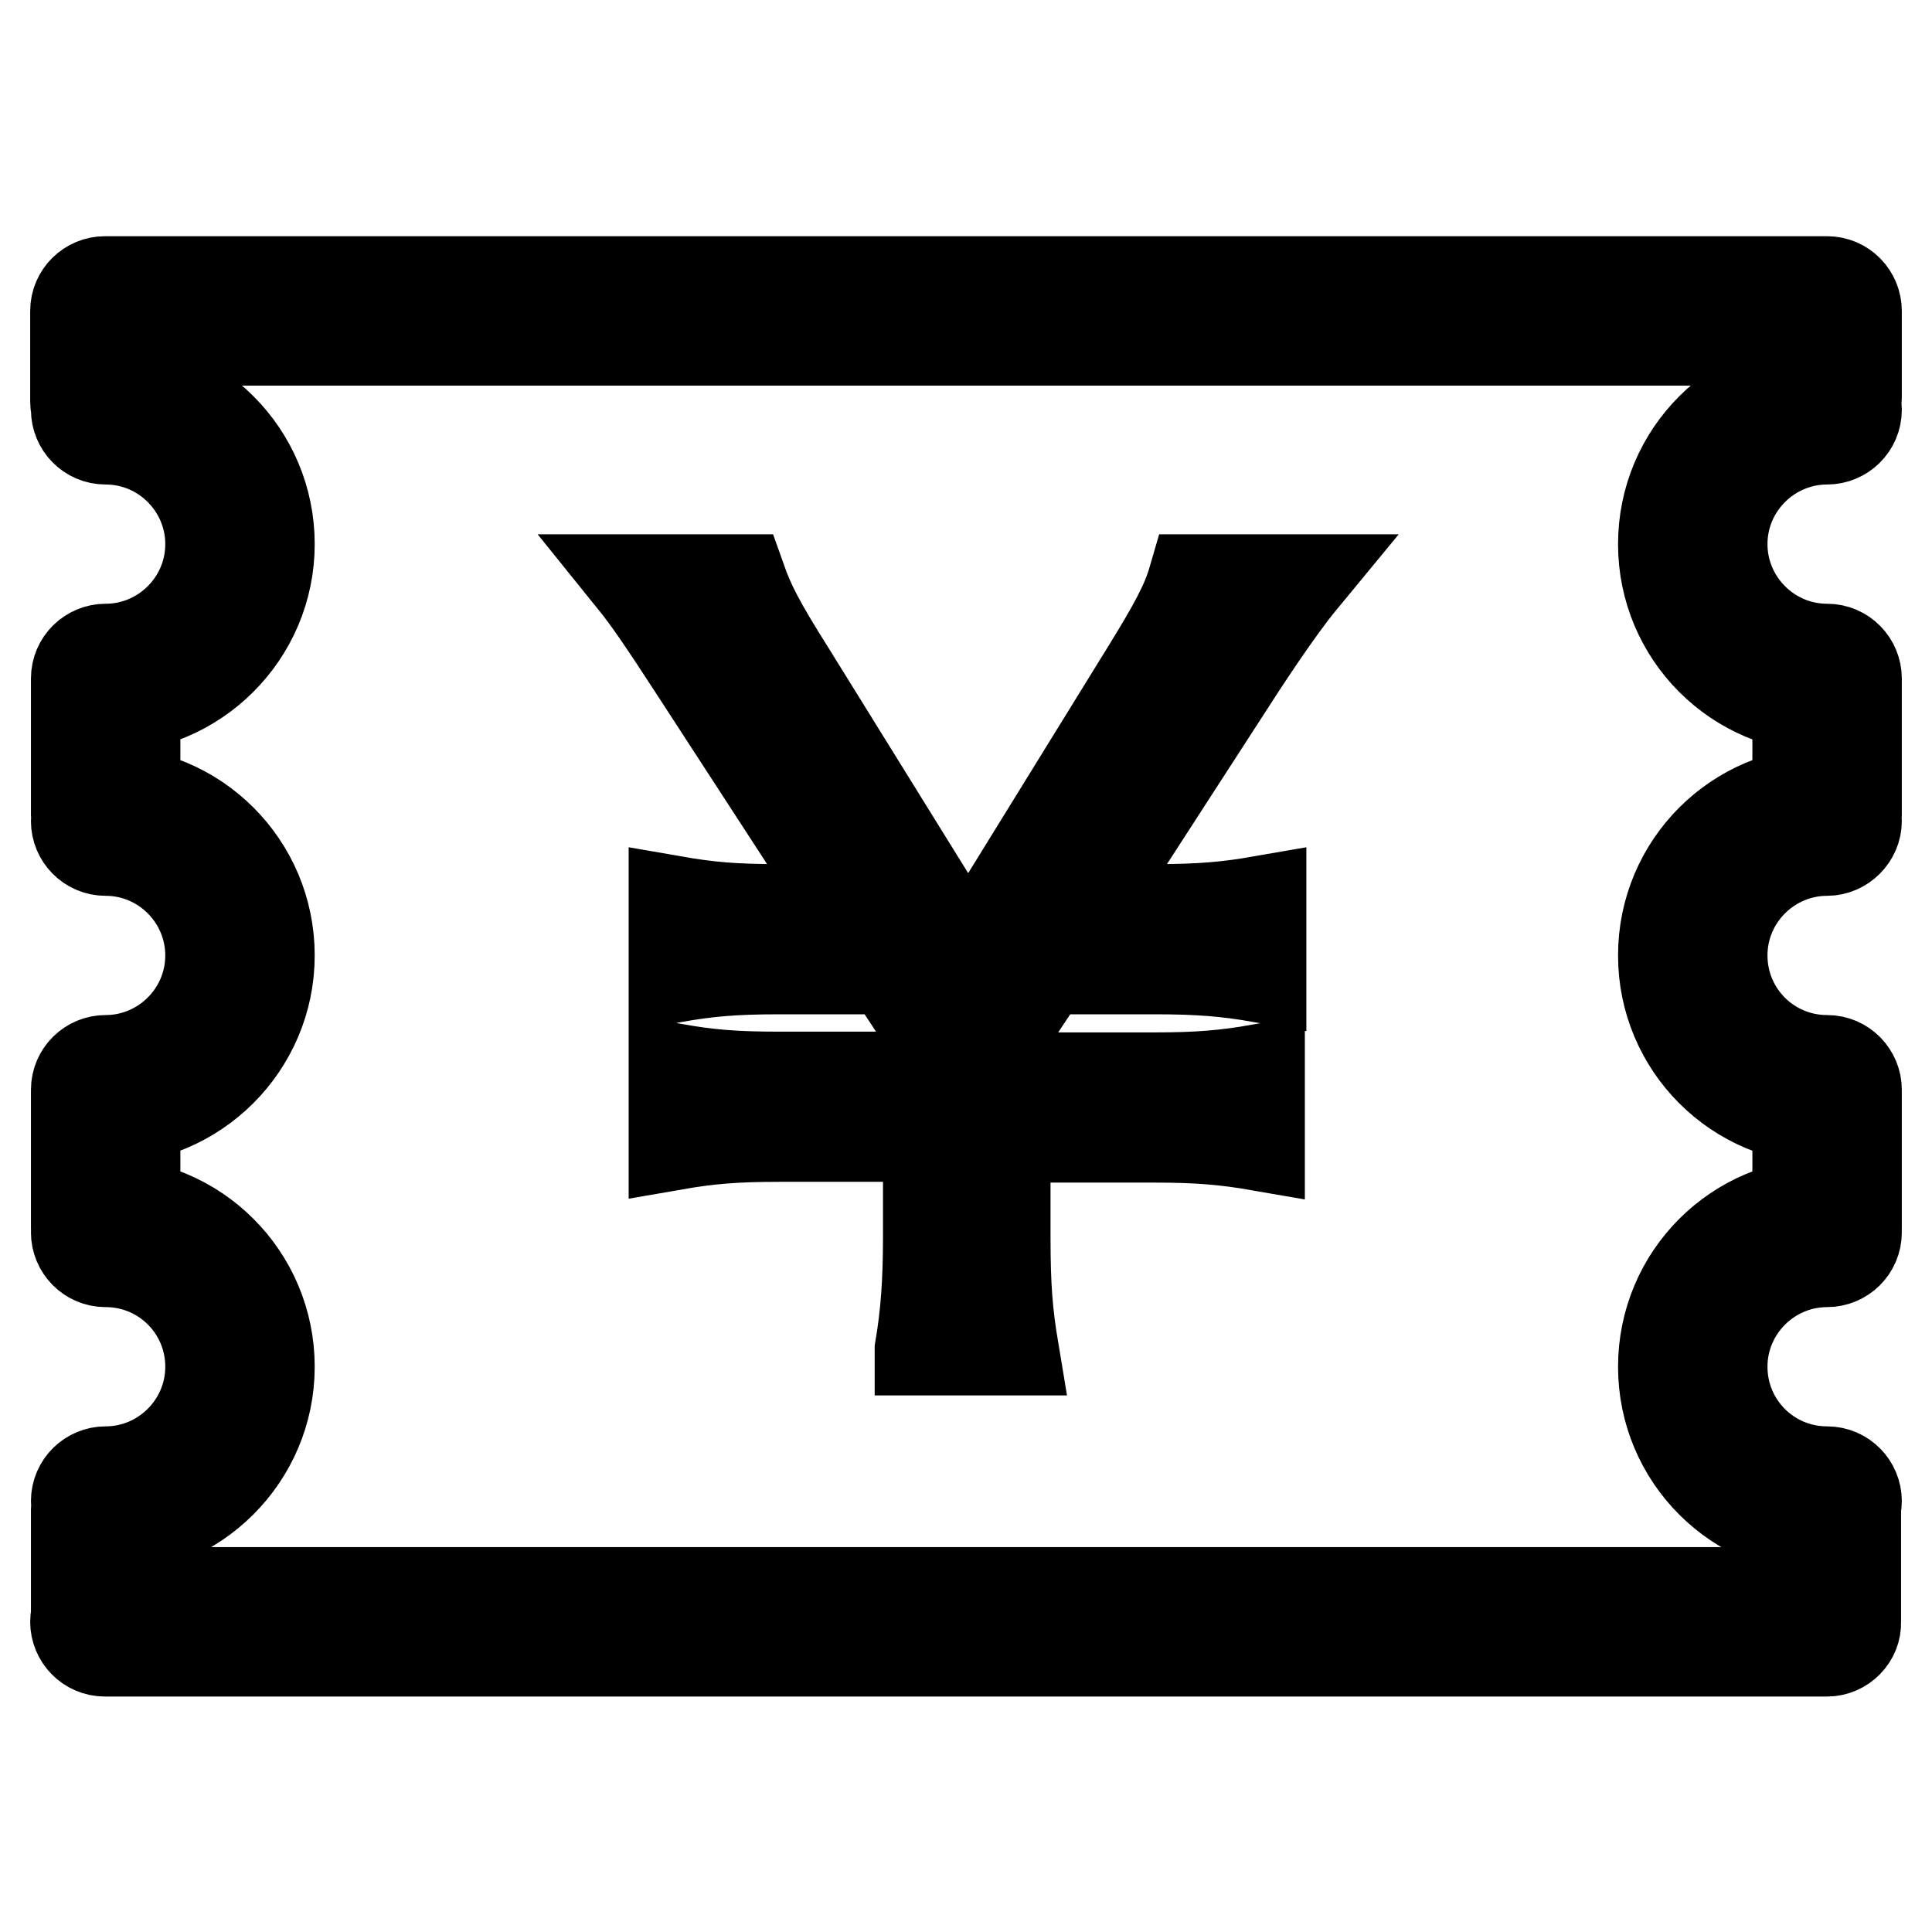<?xml version="1.0" encoding="utf-8"?>
<!-- Svg Vector Icons : http://www.onlinewebfonts.com/icon -->
<!DOCTYPE svg PUBLIC "-//W3C//DTD SVG 1.1//EN" "http://www.w3.org/Graphics/SVG/1.1/DTD/svg11.dtd">
<svg version="1.1" xmlns="http://www.w3.org/2000/svg" xmlns:xlink="http://www.w3.org/1999/xlink" x="0px" y="0px" viewBox="0 0 256 256" enable-background="new 0 0 256 256" xml:space="preserve">
<g> <path stroke-width="12" fill-opacity="0" stroke="#000000"  d="M242.1,111.9c-2.2,0-3.9-1.8-3.9-3.9V89.9c0-2.2,1.8-3.9,3.9-3.9c2.2,0,3.9,1.8,3.9,3.9v18.1 C246,110.1,244.2,111.9,242.1,111.9z M13.9,57.1c-2.2,0-3.9-1.8-3.9-3.9v-12c0-2.2,1.8-3.9,3.9-3.9h228.2c2.2,0,3.9,1.8,3.9,3.9 v11.5c0,2.2-1.8,3.9-3.9,3.9c-2.2,0-3.9-1.8-3.9-3.9v-7.6H17.8v8.1C17.8,55.3,16.1,57.1,13.9,57.1z M242.1,218.8H13.9 c-2.2,0-3.9-1.8-3.9-3.9c0-2.2,1.8-3.9,3.9-3.9h224.2v-11c0-2.2,1.8-3.9,3.9-3.9c2.2,0,3.9,1.8,3.9,3.9v14.9 C246,217,244.2,218.8,242.1,218.8z M242.1,93.8c-12,0-21.7-9.7-21.7-21.7c0-12,9.7-21.7,21.7-21.7c2.2,0,3.9,1.8,3.9,3.9 c0,2.2-1.8,3.9-3.9,3.9c-7.6,0-13.9,6.2-13.9,13.9c0,7.6,6.2,13.9,13.9,13.9c2.2,0,3.9,1.8,3.9,3.9C246,92.1,244.2,93.8,242.1,93.8 z M242.1,148.3c-12,0-21.7-9.7-21.7-21.7s9.7-21.7,21.7-21.7c2.2,0,3.9,1.8,3.9,3.9s-1.8,3.9-3.9,3.9c-7.6,0-13.9,6.2-13.9,13.9 s6.2,13.9,13.9,13.9c2.2,0,3.9,1.8,3.9,3.9C246,146.5,244.2,148.3,242.1,148.3z M242.1,202.8c-12,0-21.7-9.7-21.7-21.7 s9.7-21.7,21.7-21.7c2.2,0,3.9,1.8,3.9,3.9c0,2.2-1.8,3.9-3.9,3.9c-7.6,0-13.9,6.2-13.9,13.9s6.2,13.9,13.9,13.9 c2.2,0,3.9,1.8,3.9,3.9C246,201,244.2,202.8,242.1,202.8z M242.1,166.7c-2.2,0-3.9-1.8-3.9-3.9v-18.1c0-2.2,1.8-3.9,3.9-3.9 c2.2,0,3.9,1.8,3.9,3.9v18.1C246,165,244.2,166.7,242.1,166.7z M14,111.9c-2.2,0-3.9-1.8-3.9-3.9V89.9c0-2.2,1.8-3.9,3.9-3.9 c2.2,0,3.9,1.8,3.9,3.9v18.1C17.9,110.1,16.1,111.9,14,111.9z M14,218.8c-2.2,0-3.9-1.8-3.9-3.9V200c0-2.2,1.8-3.9,3.9-3.9 c2.2,0,3.9,1.8,3.9,3.9v14.9C17.9,217,16.1,218.8,14,218.8z M14,93.8c-2.2,0-3.9-1.8-3.9-3.9c0-2.2,1.8-3.9,3.9-3.9 c7.6,0,13.9-6.2,13.9-13.9c0-7.6-6.2-13.9-13.9-13.9c-2.2,0-3.9-1.8-3.9-3.9c0-2.2,1.8-3.9,3.9-3.9c12,0,21.7,9.7,21.7,21.7 C35.7,84.1,25.9,93.8,14,93.8z M14,148.3c-2.2,0-3.9-1.8-3.9-3.9c0-2.2,1.8-3.9,3.9-3.9c7.6,0,13.9-6.2,13.9-13.9 c0-7.6-6.2-13.9-13.9-13.9c-2.2,0-3.9-1.8-3.9-3.9c0-2.2,1.8-3.9,3.9-3.9c12,0,21.7,9.7,21.7,21.7C35.7,138.6,25.9,148.3,14,148.3z  M14,202.8c-2.2,0-3.9-1.8-3.9-3.9c0-2.2,1.8-3.9,3.9-3.9c7.6,0,13.9-6.2,13.9-13.9s-6.2-13.9-13.9-13.9c-2.2,0-3.9-1.8-3.9-3.9 c0-2.2,1.8-3.9,3.9-3.9c12,0,21.7,9.7,21.7,21.7S25.9,202.8,14,202.8z M14,166.7c-2.2,0-3.9-1.8-3.9-3.9v-18.1 c0-2.2,1.8-3.9,3.9-3.9c2.2,0,3.9,1.8,3.9,3.9v18.1C17.9,165,16.1,166.7,14,166.7z M121.9,178.8c0.8-4.7,1.1-9,1.1-15v-13.2h-19.7 c-6,0-9.4,0.3-14,1.1v-10.1c4.6,0.8,7.9,1.1,14,1.1H123v-6.4l-5.2-7.9h-14.5c-6,0-9.4,0.3-14,1.1v-10.1c4.6,0.8,7.9,1.1,14,1.1h9.4 l-20.8-32c-3.9-6-6-9.1-8.1-11.7h14.4c1.1,3.1,2.3,5.6,6.6,12.4l23.5,37.9l23.4-37.9c3.9-6.3,5.5-9.3,6.4-12.4h14.5 c-1.9,2.3-4.7,6.2-8.3,11.7l-20.7,32h9.4c6,0,9.5-0.3,14.1-1.1v10.1c-4.6-0.8-8.2-1.1-14.1-1.1h-14.4l-5.4,8.1v6.3h19.7 c5.9,0,9.4-0.3,14-1.1v10.1c-4.6-0.8-8.2-1.1-14-1.1h-19.7v13.2c0,6.7,0.3,10.2,1.1,15H121.9z"/></g>
</svg>